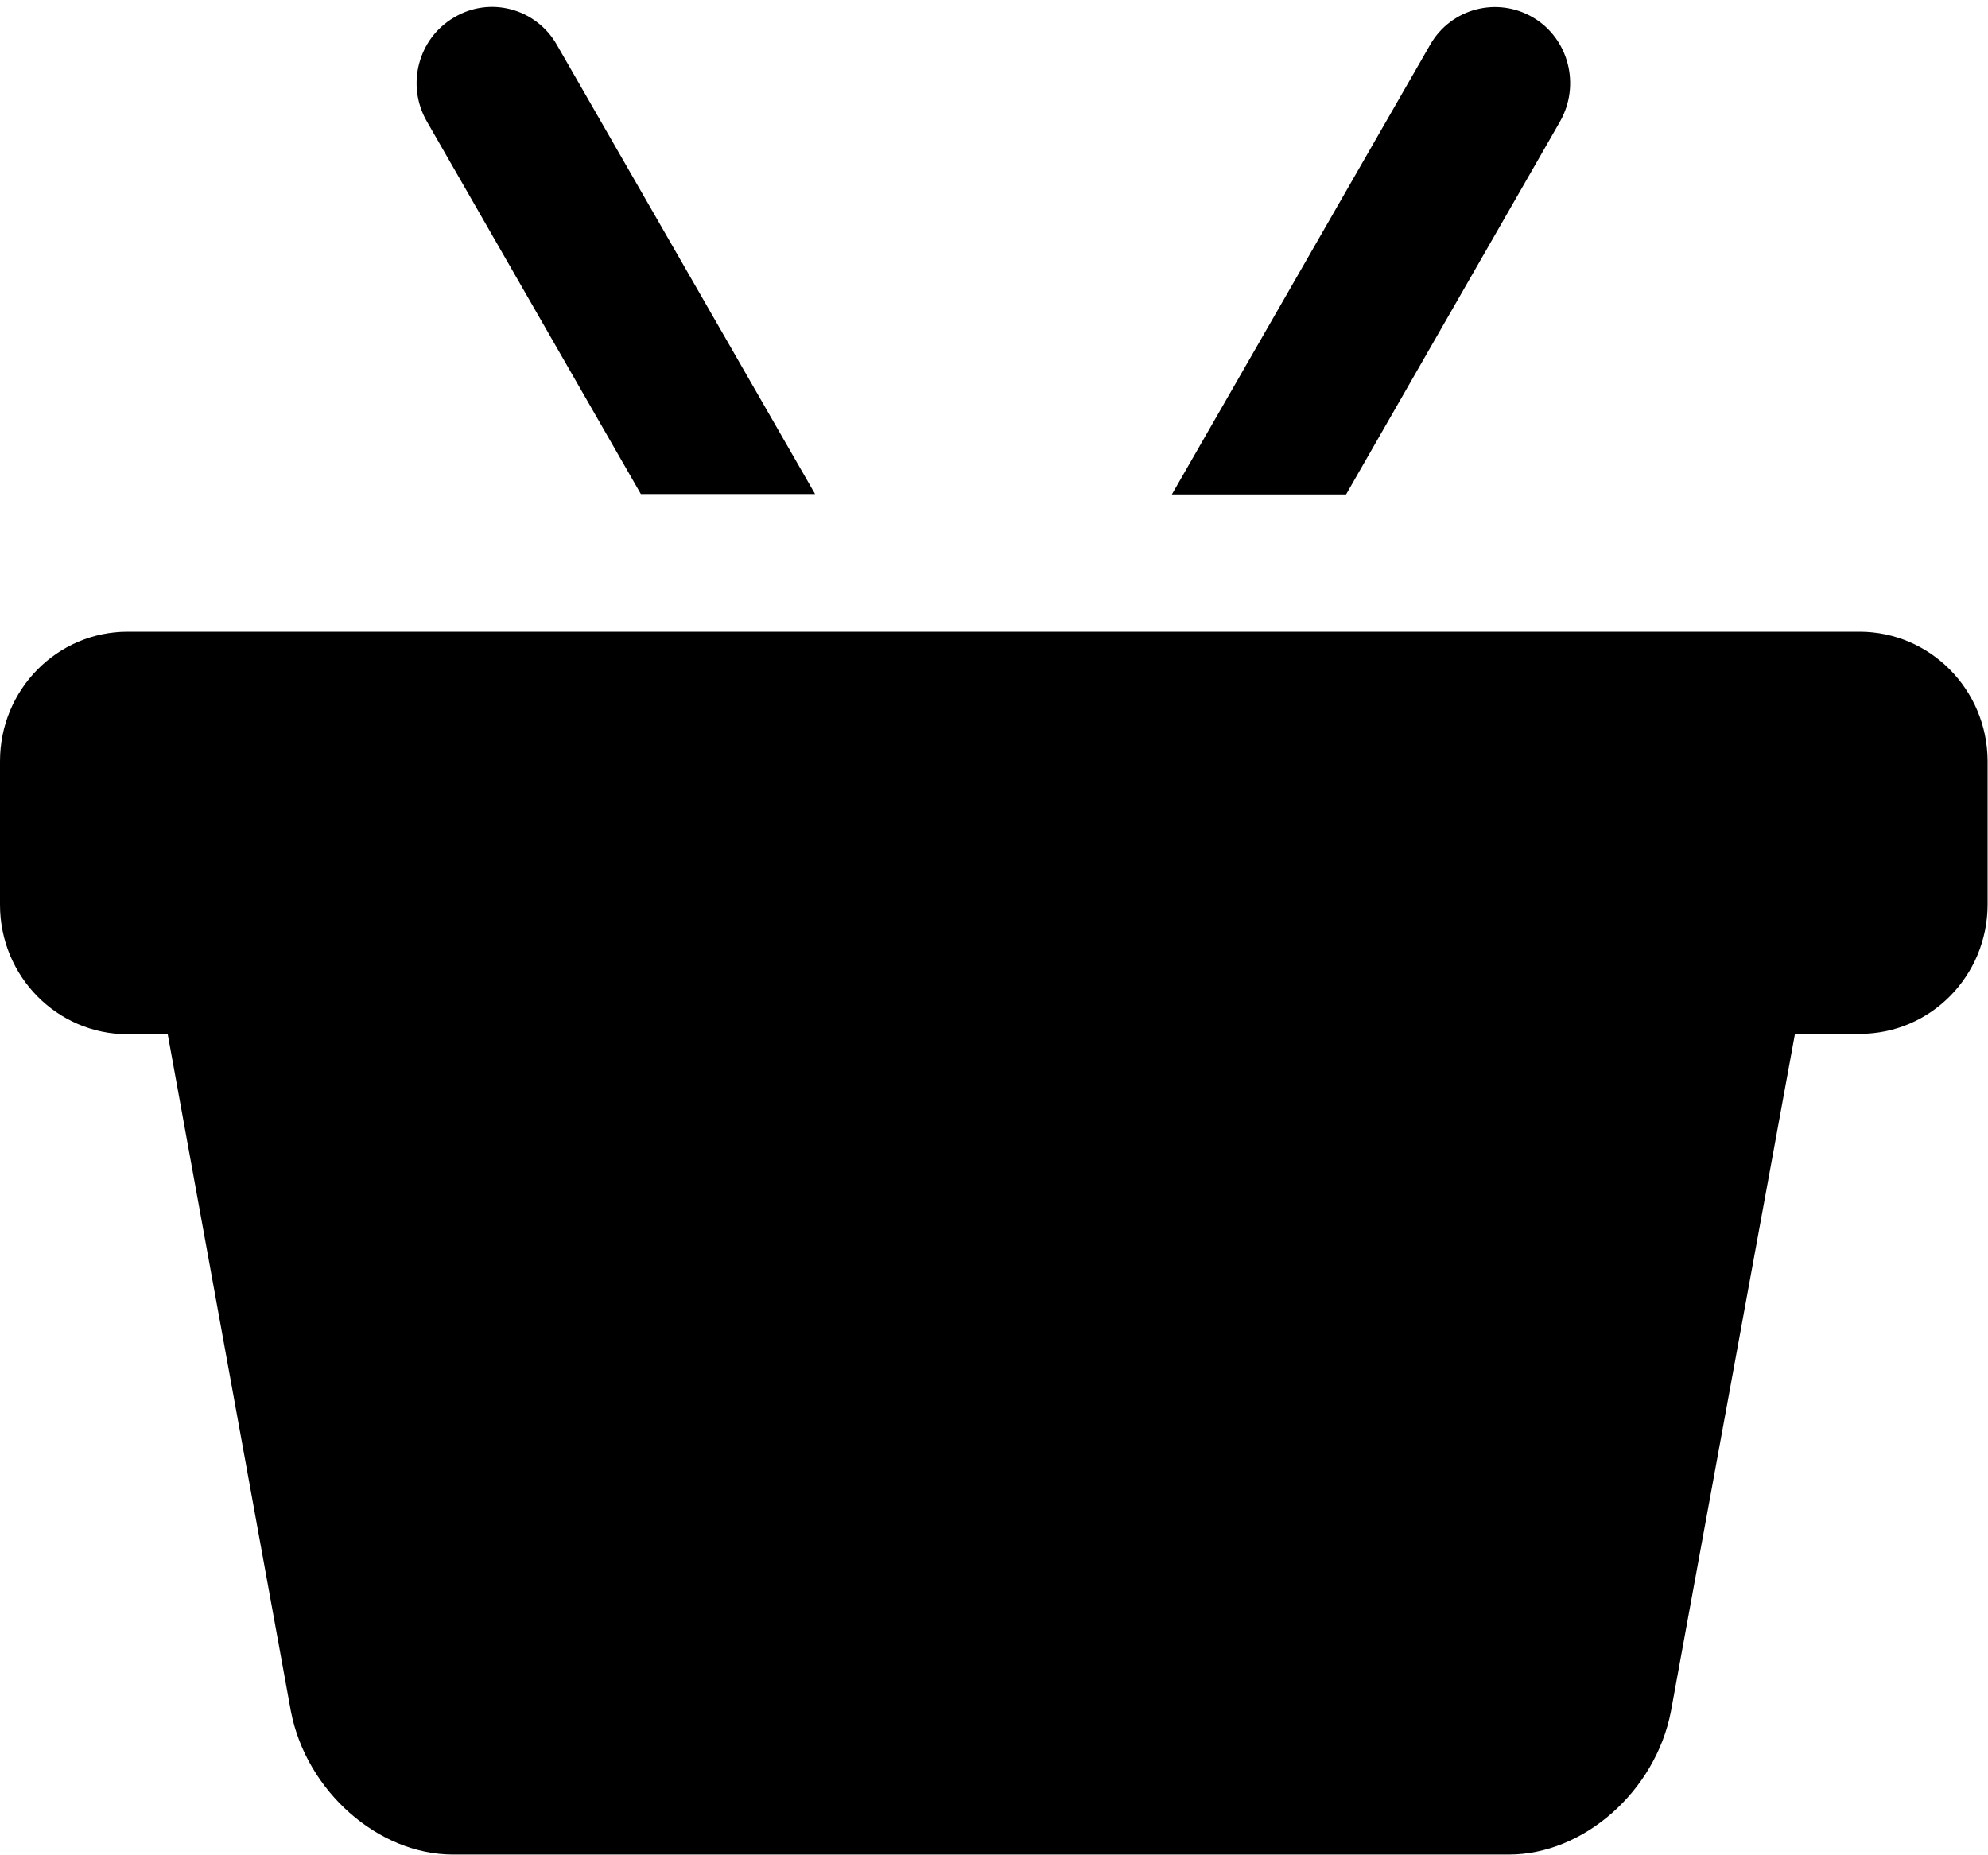 <svg width="30" height="28" viewBox="0 0 30 28" fill="none" xmlns="http://www.w3.org/2000/svg">
<path d="M9.671 7.456H12.3L8.403 0.676C8.089 0.126 7.393 -0.061 6.851 0.264C6.309 0.582 6.124 1.287 6.444 1.837L9.671 7.456Z" fill="black"/>
<path d="M23.54 1.837C23.854 1.287 23.675 0.582 23.134 0.263C22.592 -0.055 21.896 0.126 21.582 0.675L17.684 7.462H20.313L23.54 1.837Z" fill="black"/>
<path d="M28.06 9.534H1.927C0.862 9.534 0 10.408 0 11.489V13.655C0 14.735 0.862 15.609 1.927 15.609H2.531L4.39 25.829C4.624 27.034 5.708 27.989 6.835 27.989H22.771C23.898 27.989 24.982 27.034 25.215 25.829L27.087 15.603H28.067C29.132 15.603 29.994 14.729 29.994 13.649V11.482C29.988 10.408 29.126 9.534 28.06 9.534Z" fill="black"/>
</svg>

